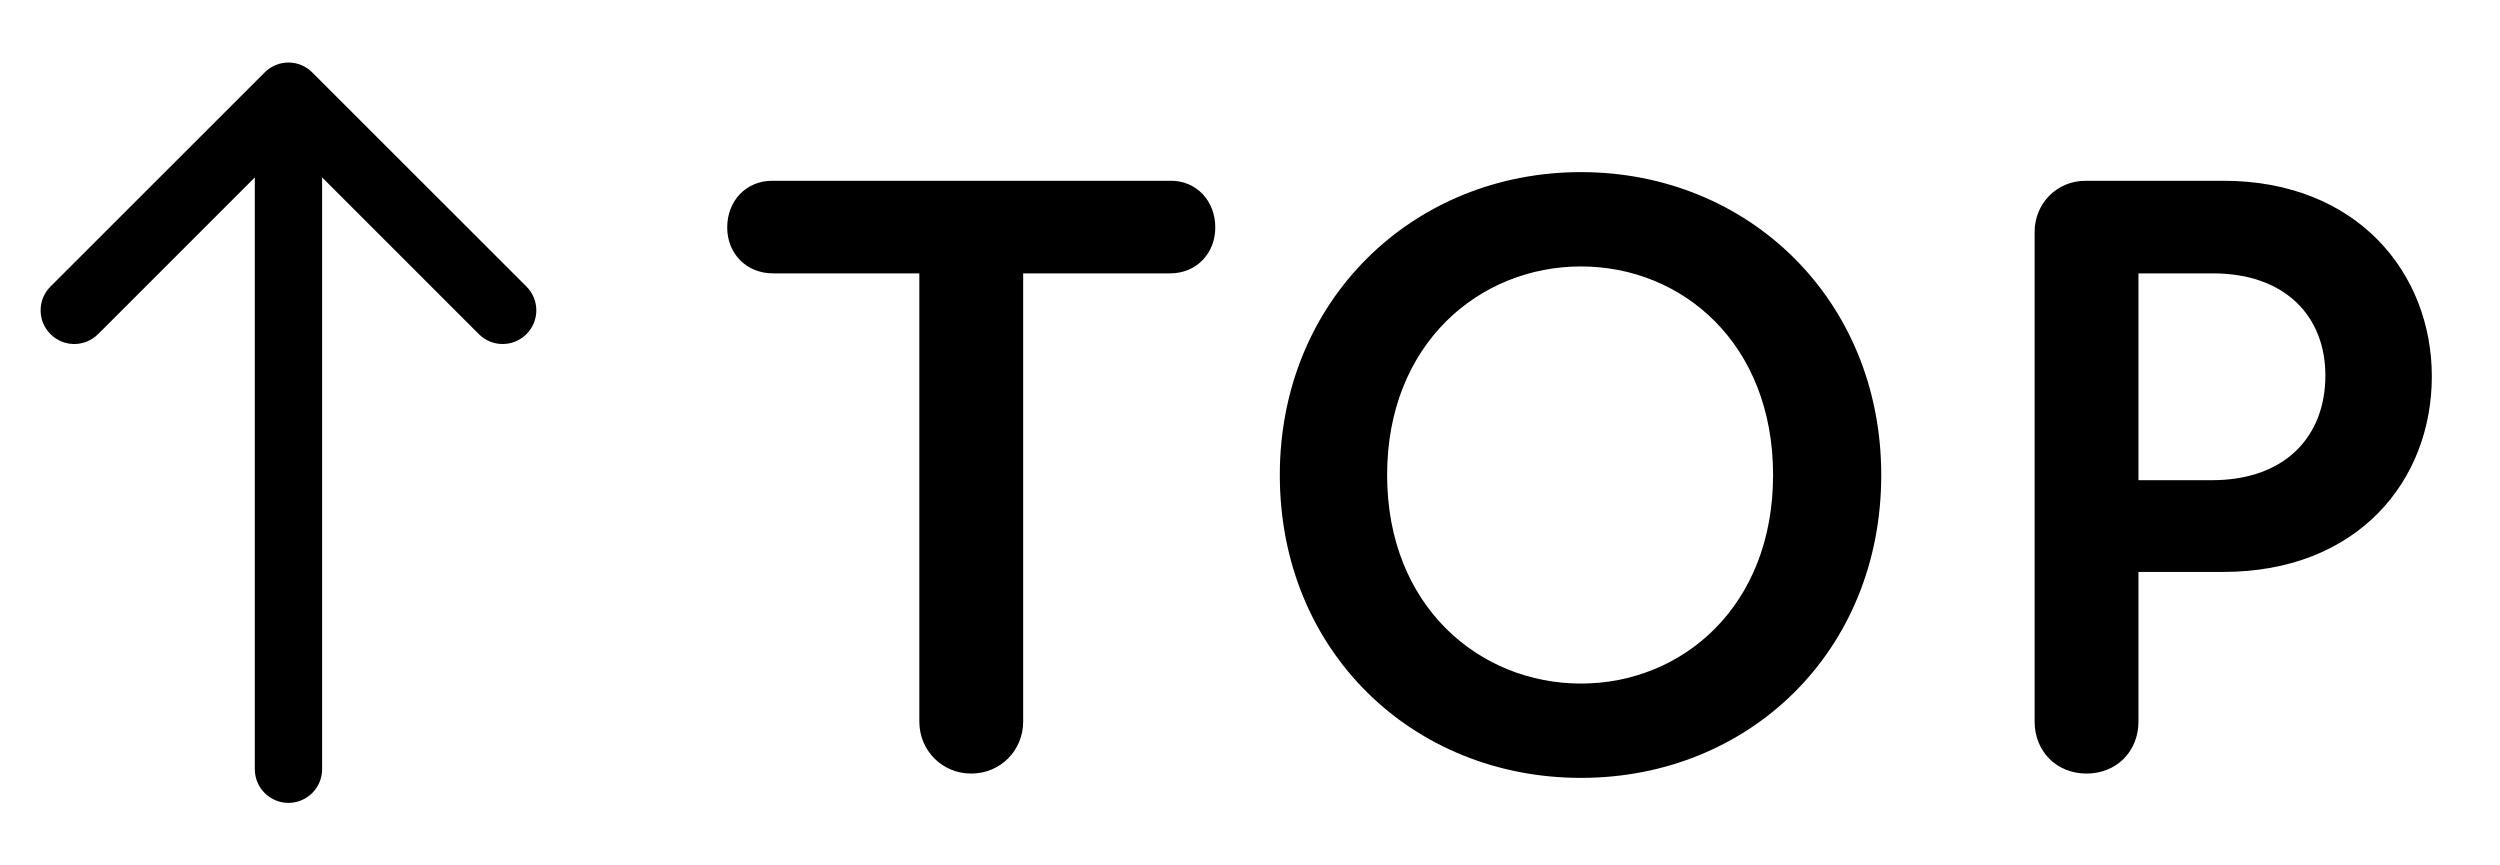 <svg width="26" height="9" viewBox="0 0 26 9" fill="none" xmlns="http://www.w3.org/2000/svg">
<path d="M10.101 8.045C9.795 8.045 9.561 7.802 9.561 7.505V2.843L8.04 2.843C7.761 2.843 7.563 2.636 7.563 2.366C7.563 2.087 7.761 1.88 8.031 1.88L12.18 1.88C12.441 1.88 12.639 2.087 12.639 2.366C12.639 2.636 12.441 2.843 12.171 2.843H10.641V7.505C10.641 7.802 10.407 8.045 10.101 8.045ZM16.442 8.09C14.696 8.09 13.31 6.776 13.31 4.94C13.31 3.122 14.696 1.79 16.442 1.79C18.188 1.79 19.565 3.122 19.565 4.94C19.565 6.776 18.188 8.09 16.442 8.09ZM14.426 4.94C14.426 6.308 15.389 7.109 16.442 7.109C17.495 7.109 18.44 6.308 18.44 4.94C18.44 3.572 17.495 2.771 16.442 2.771C15.389 2.771 14.426 3.572 14.426 4.94ZM21.7 8.045C21.385 8.045 21.16 7.811 21.16 7.505V2.411C21.16 2.123 21.385 1.88 21.691 1.88L23.122 1.88C24.517 1.88 25.291 2.843 25.291 3.914C25.291 5.003 24.517 5.948 23.122 5.948H22.24V7.505C22.24 7.811 22.015 8.045 21.7 8.045ZM22.24 4.994H23.005C23.77 4.994 24.184 4.535 24.184 3.905C24.184 3.293 23.77 2.843 23.014 2.843H22.24V4.994Z" fill="black"/>
<path d="M3.247 0.753C3.111 0.616 2.889 0.616 2.753 0.753L0.525 2.98C0.388 3.117 0.388 3.338 0.525 3.475C0.662 3.612 0.883 3.612 1.02 3.475L3 1.495L4.98 3.475C5.117 3.612 5.338 3.612 5.475 3.475C5.612 3.338 5.612 3.117 5.475 2.98L3.247 0.753ZM2.65 8C2.65 8.193 2.807 8.35 3 8.35C3.193 8.35 3.35 8.193 3.35 8L2.65 8ZM3 1L2.65 1L2.65 8L3 8L3.35 8L3.35 1L3 1Z" fill="black"/>
</svg>
